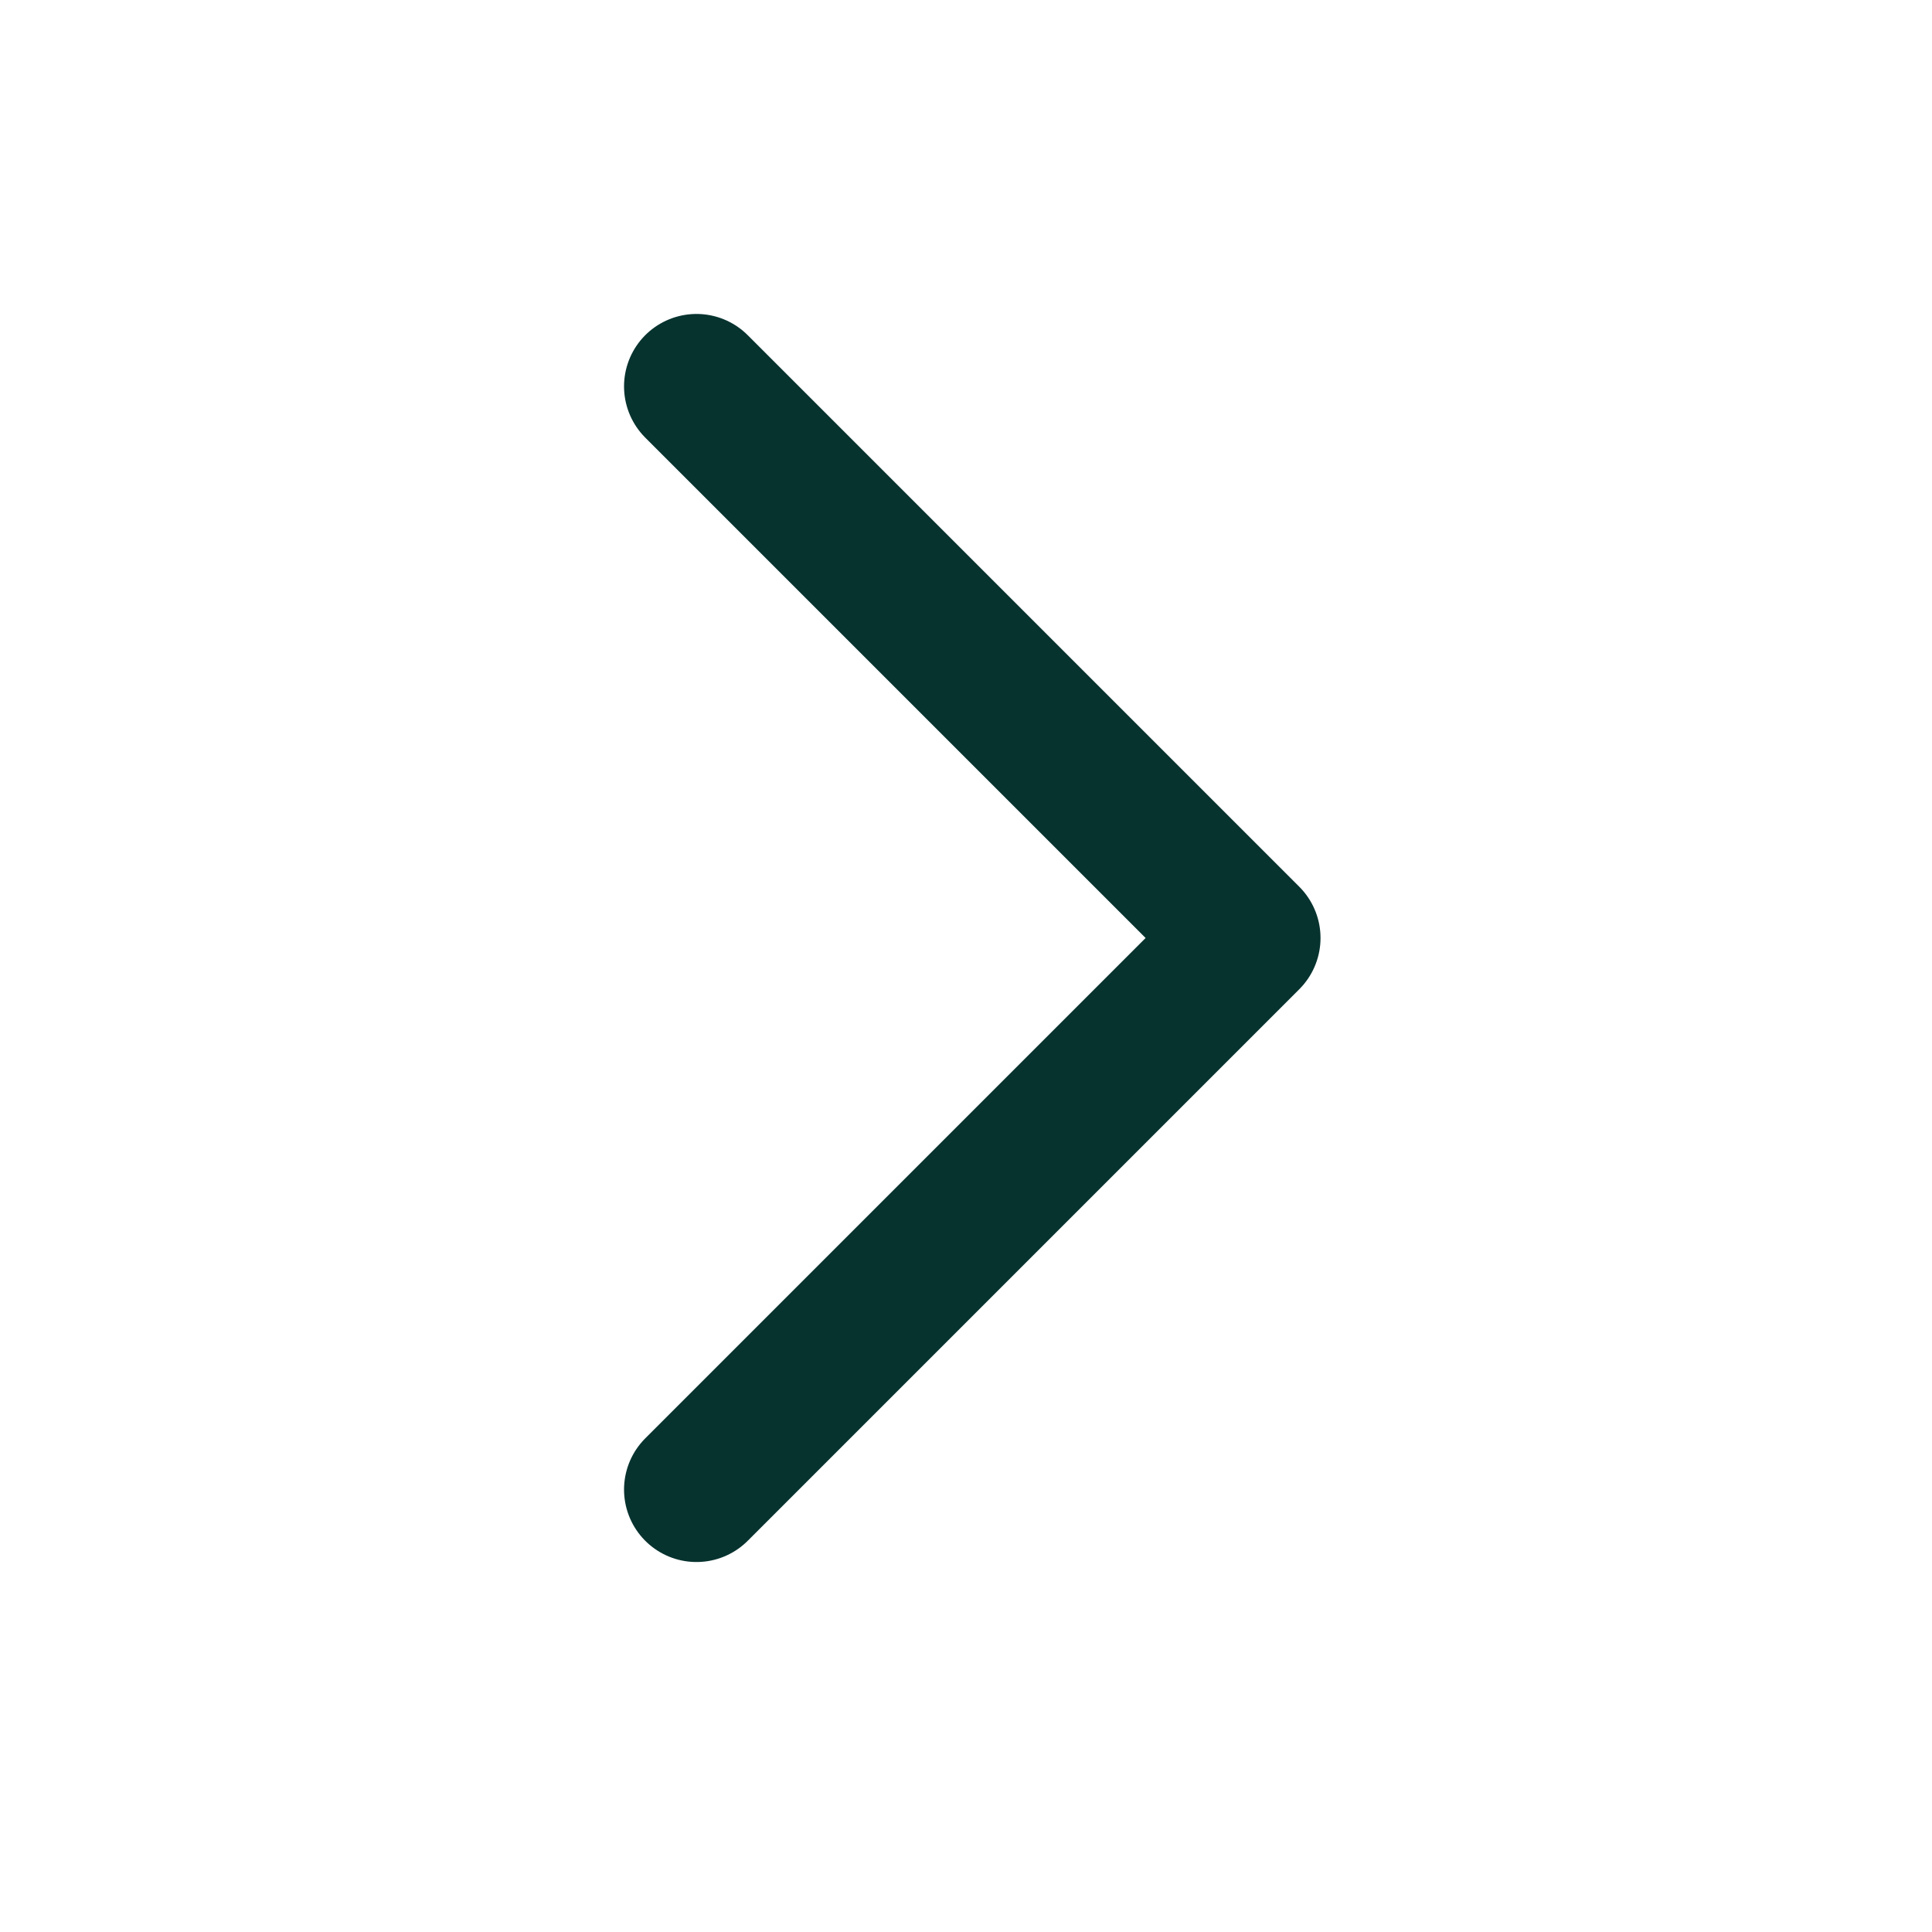 <svg width="20" height="20" viewBox="0 0 20 20" fill="none" xmlns="http://www.w3.org/2000/svg">
<path d="M7.21 15.42L12.92 9.71L7.21 4" stroke="#07332F" stroke-width="1.5" stroke-linecap="round" stroke-linejoin="round"/>
</svg>
